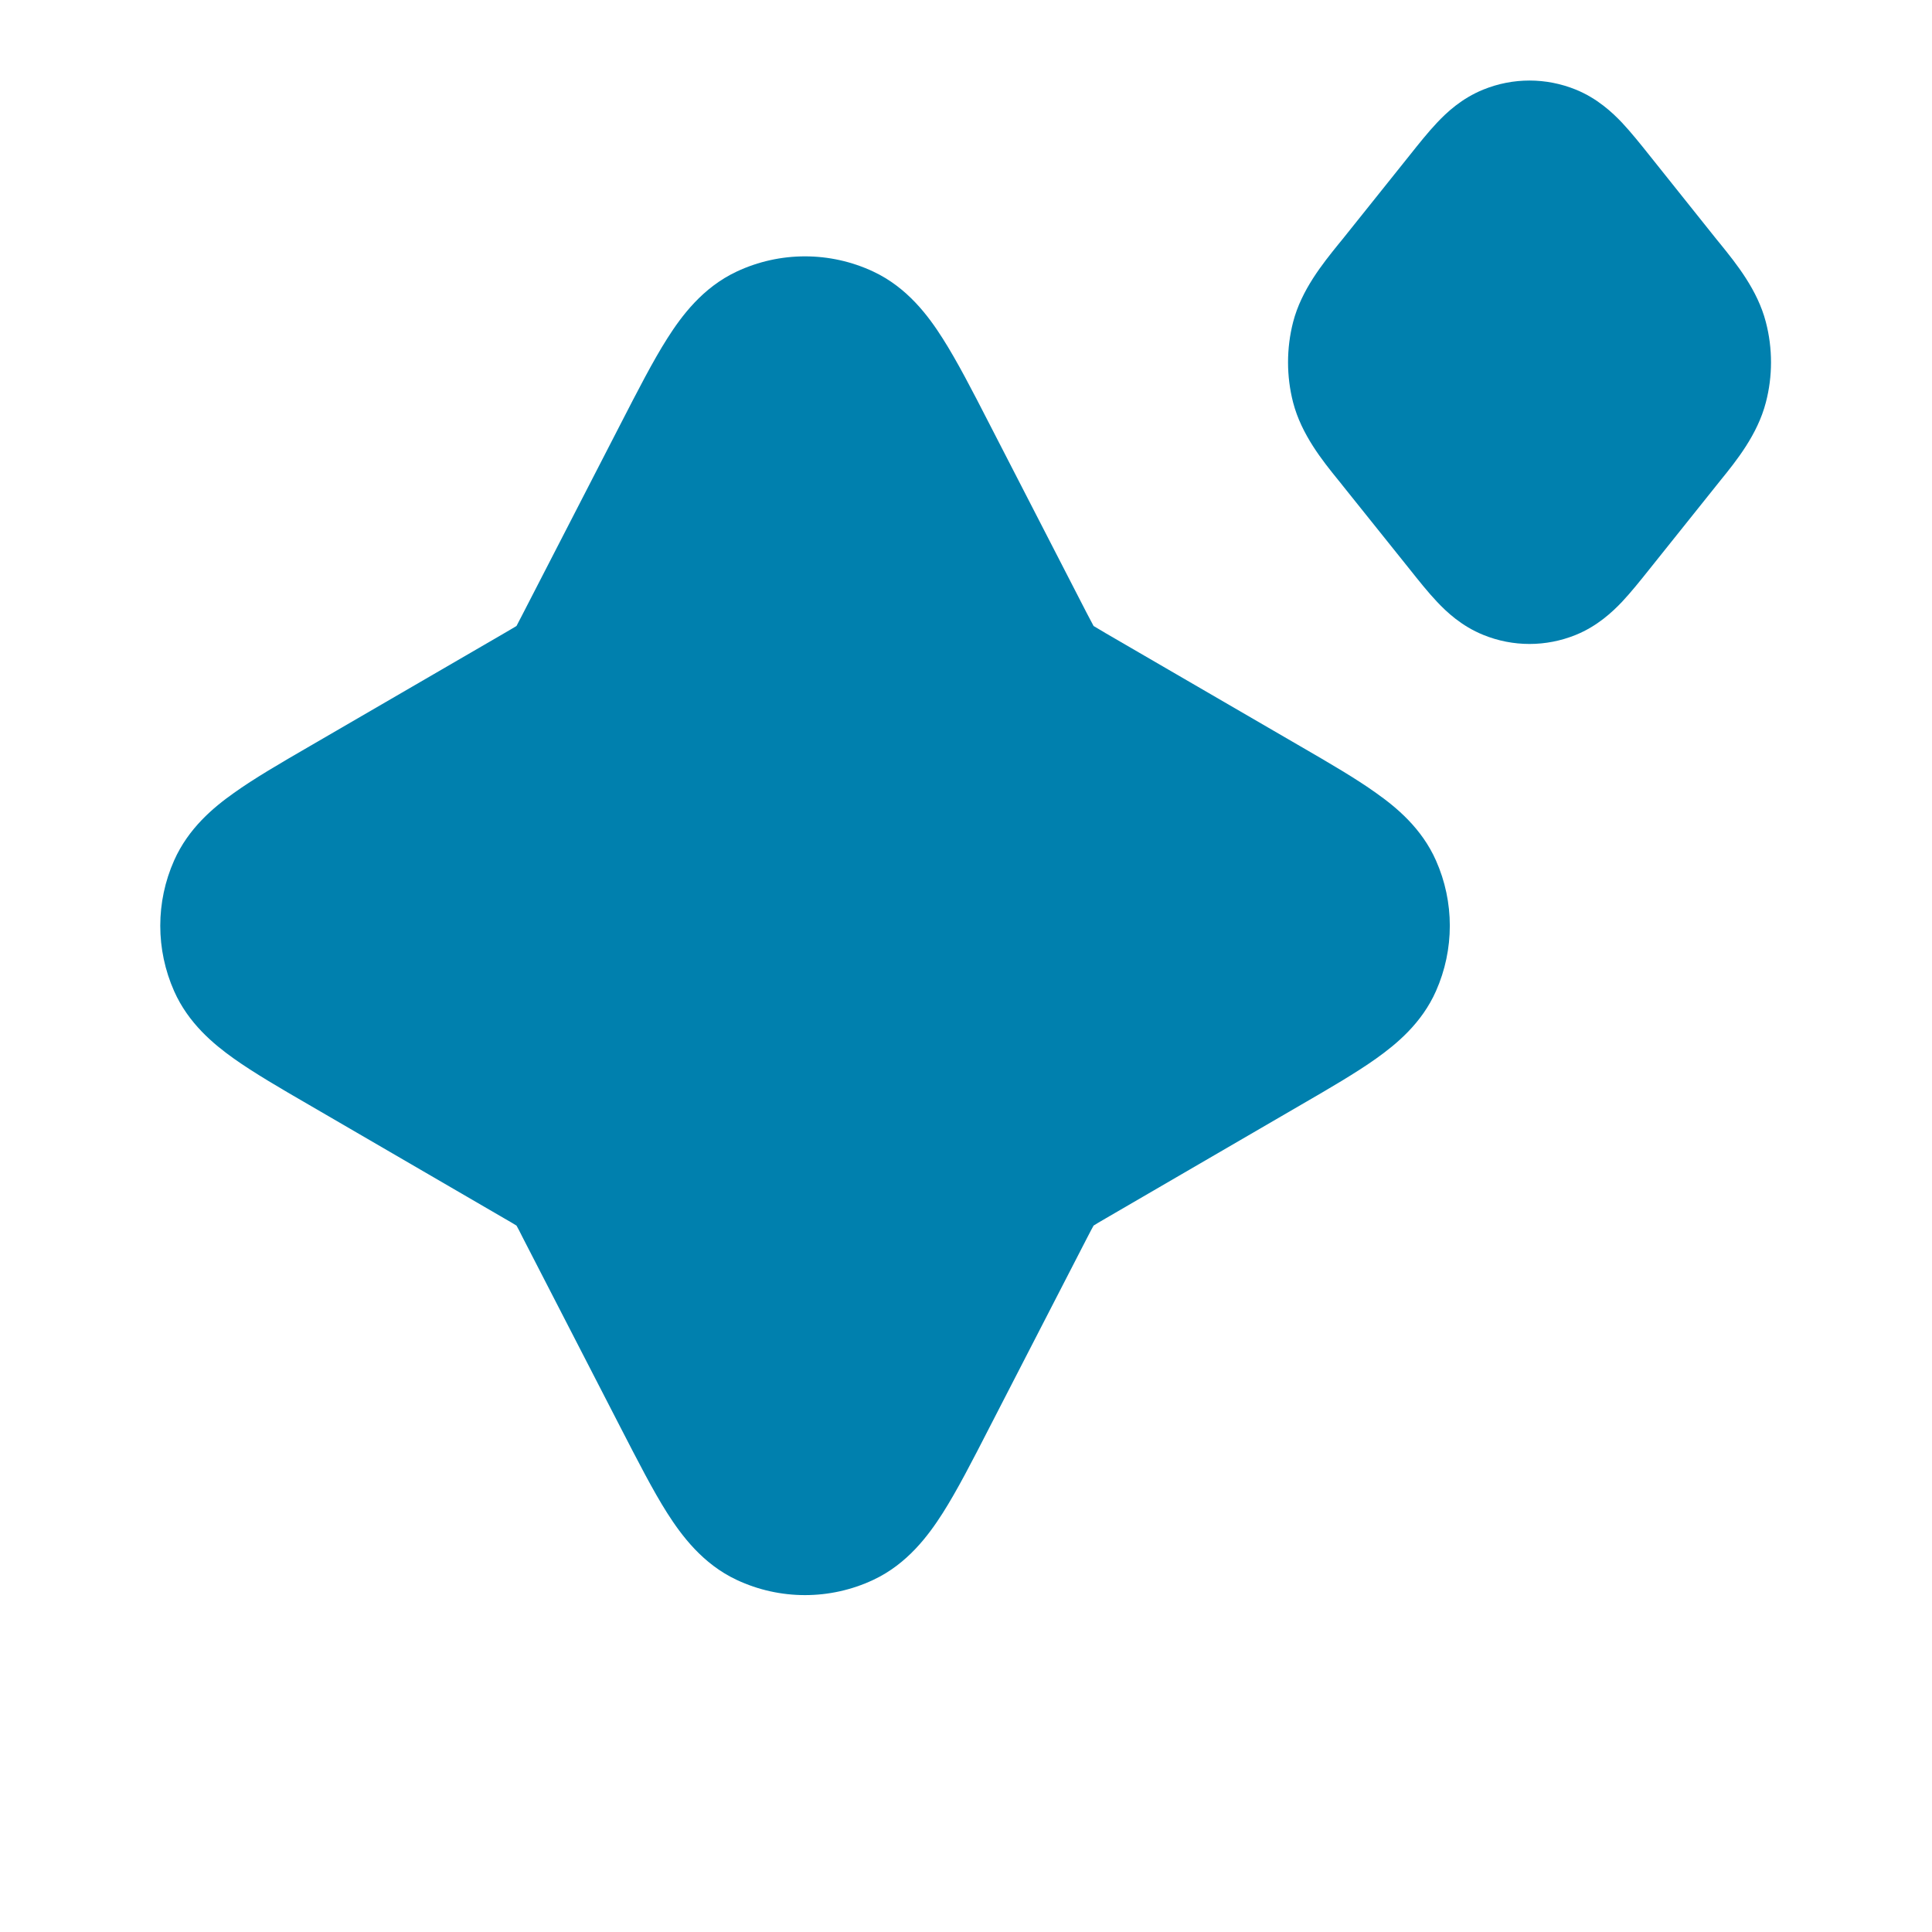 <?xml version="1.0" encoding="utf-8"?>
<svg xmlns="http://www.w3.org/2000/svg" fill="none" height="16" viewBox="0 0 16 16" width="16">
<path d="M13.05 0.742C12.803 0.642 12.53 0.642 12.284 0.742C12.104 0.815 11.98 0.932 11.901 1.016C11.827 1.094 11.749 1.192 11.675 1.285L11.119 1.98C11.108 1.994 11.095 2.009 11.083 2.024C10.954 2.184 10.778 2.401 10.709 2.667C10.653 2.885 10.653 3.116 10.709 3.333C10.778 3.599 10.954 3.817 11.083 3.976C11.095 3.991 11.108 4.006 11.119 4.021L11.675 4.715C11.749 4.808 11.827 4.906 11.901 4.984C11.98 5.068 12.104 5.185 12.284 5.258C12.53 5.358 12.803 5.358 13.05 5.258C13.229 5.185 13.353 5.068 13.433 4.984C13.506 4.906 13.585 4.808 13.659 4.715L14.214 4.021C14.226 4.006 14.238 3.991 14.25 3.976C14.379 3.817 14.555 3.599 14.624 3.333C14.681 3.116 14.681 2.885 14.624 2.667C14.555 2.401 14.379 2.184 14.25 2.024C14.238 2.009 14.226 1.994 14.214 1.98L13.659 1.285C13.585 1.192 13.506 1.094 13.433 1.016C13.353 0.932 13.229 0.815 13.05 0.742Z" fill="#0080AE"/>
<path d="M7.232 2.249C6.874 2.081 6.459 2.081 6.101 2.249C5.819 2.381 5.644 2.617 5.526 2.803C5.407 2.99 5.281 3.236 5.139 3.512L4.331 5.081C4.303 5.136 4.289 5.163 4.278 5.183L4.277 5.184L4.276 5.185C4.257 5.197 4.23 5.212 4.176 5.244L2.561 6.182C2.321 6.321 2.103 6.448 1.937 6.567C1.767 6.687 1.56 6.86 1.442 7.126C1.289 7.47 1.289 7.863 1.442 8.208C1.56 8.474 1.767 8.646 1.937 8.767C2.103 8.885 2.321 9.012 2.561 9.151L4.176 10.09C4.23 10.121 4.257 10.137 4.276 10.149L4.277 10.149L4.278 10.151C4.289 10.17 4.303 10.197 4.331 10.253L5.139 11.822C5.281 12.097 5.407 12.344 5.526 12.531C5.644 12.716 5.819 12.952 6.101 13.084C6.459 13.252 6.874 13.252 7.232 13.084C7.514 12.952 7.689 12.716 7.807 12.531C7.926 12.344 8.053 12.097 8.194 11.822L9.002 10.253C9.031 10.197 9.045 10.17 9.056 10.151L9.056 10.149L9.058 10.149C9.077 10.137 9.103 10.121 9.157 10.09L10.772 9.151C11.012 9.012 11.23 8.885 11.396 8.767C11.566 8.646 11.774 8.474 11.892 8.208C12.045 7.863 12.045 7.47 11.892 7.126C11.774 6.86 11.566 6.687 11.396 6.567C11.23 6.448 11.012 6.321 10.772 6.182L9.157 5.244C9.103 5.212 9.077 5.197 9.058 5.185L9.056 5.184L9.056 5.183C9.045 5.163 9.031 5.136 9.002 5.081L8.194 3.511C8.053 3.236 7.926 2.99 7.807 2.803C7.689 2.617 7.514 2.381 7.232 2.249Z" fill="#0080AE"/>
</svg>